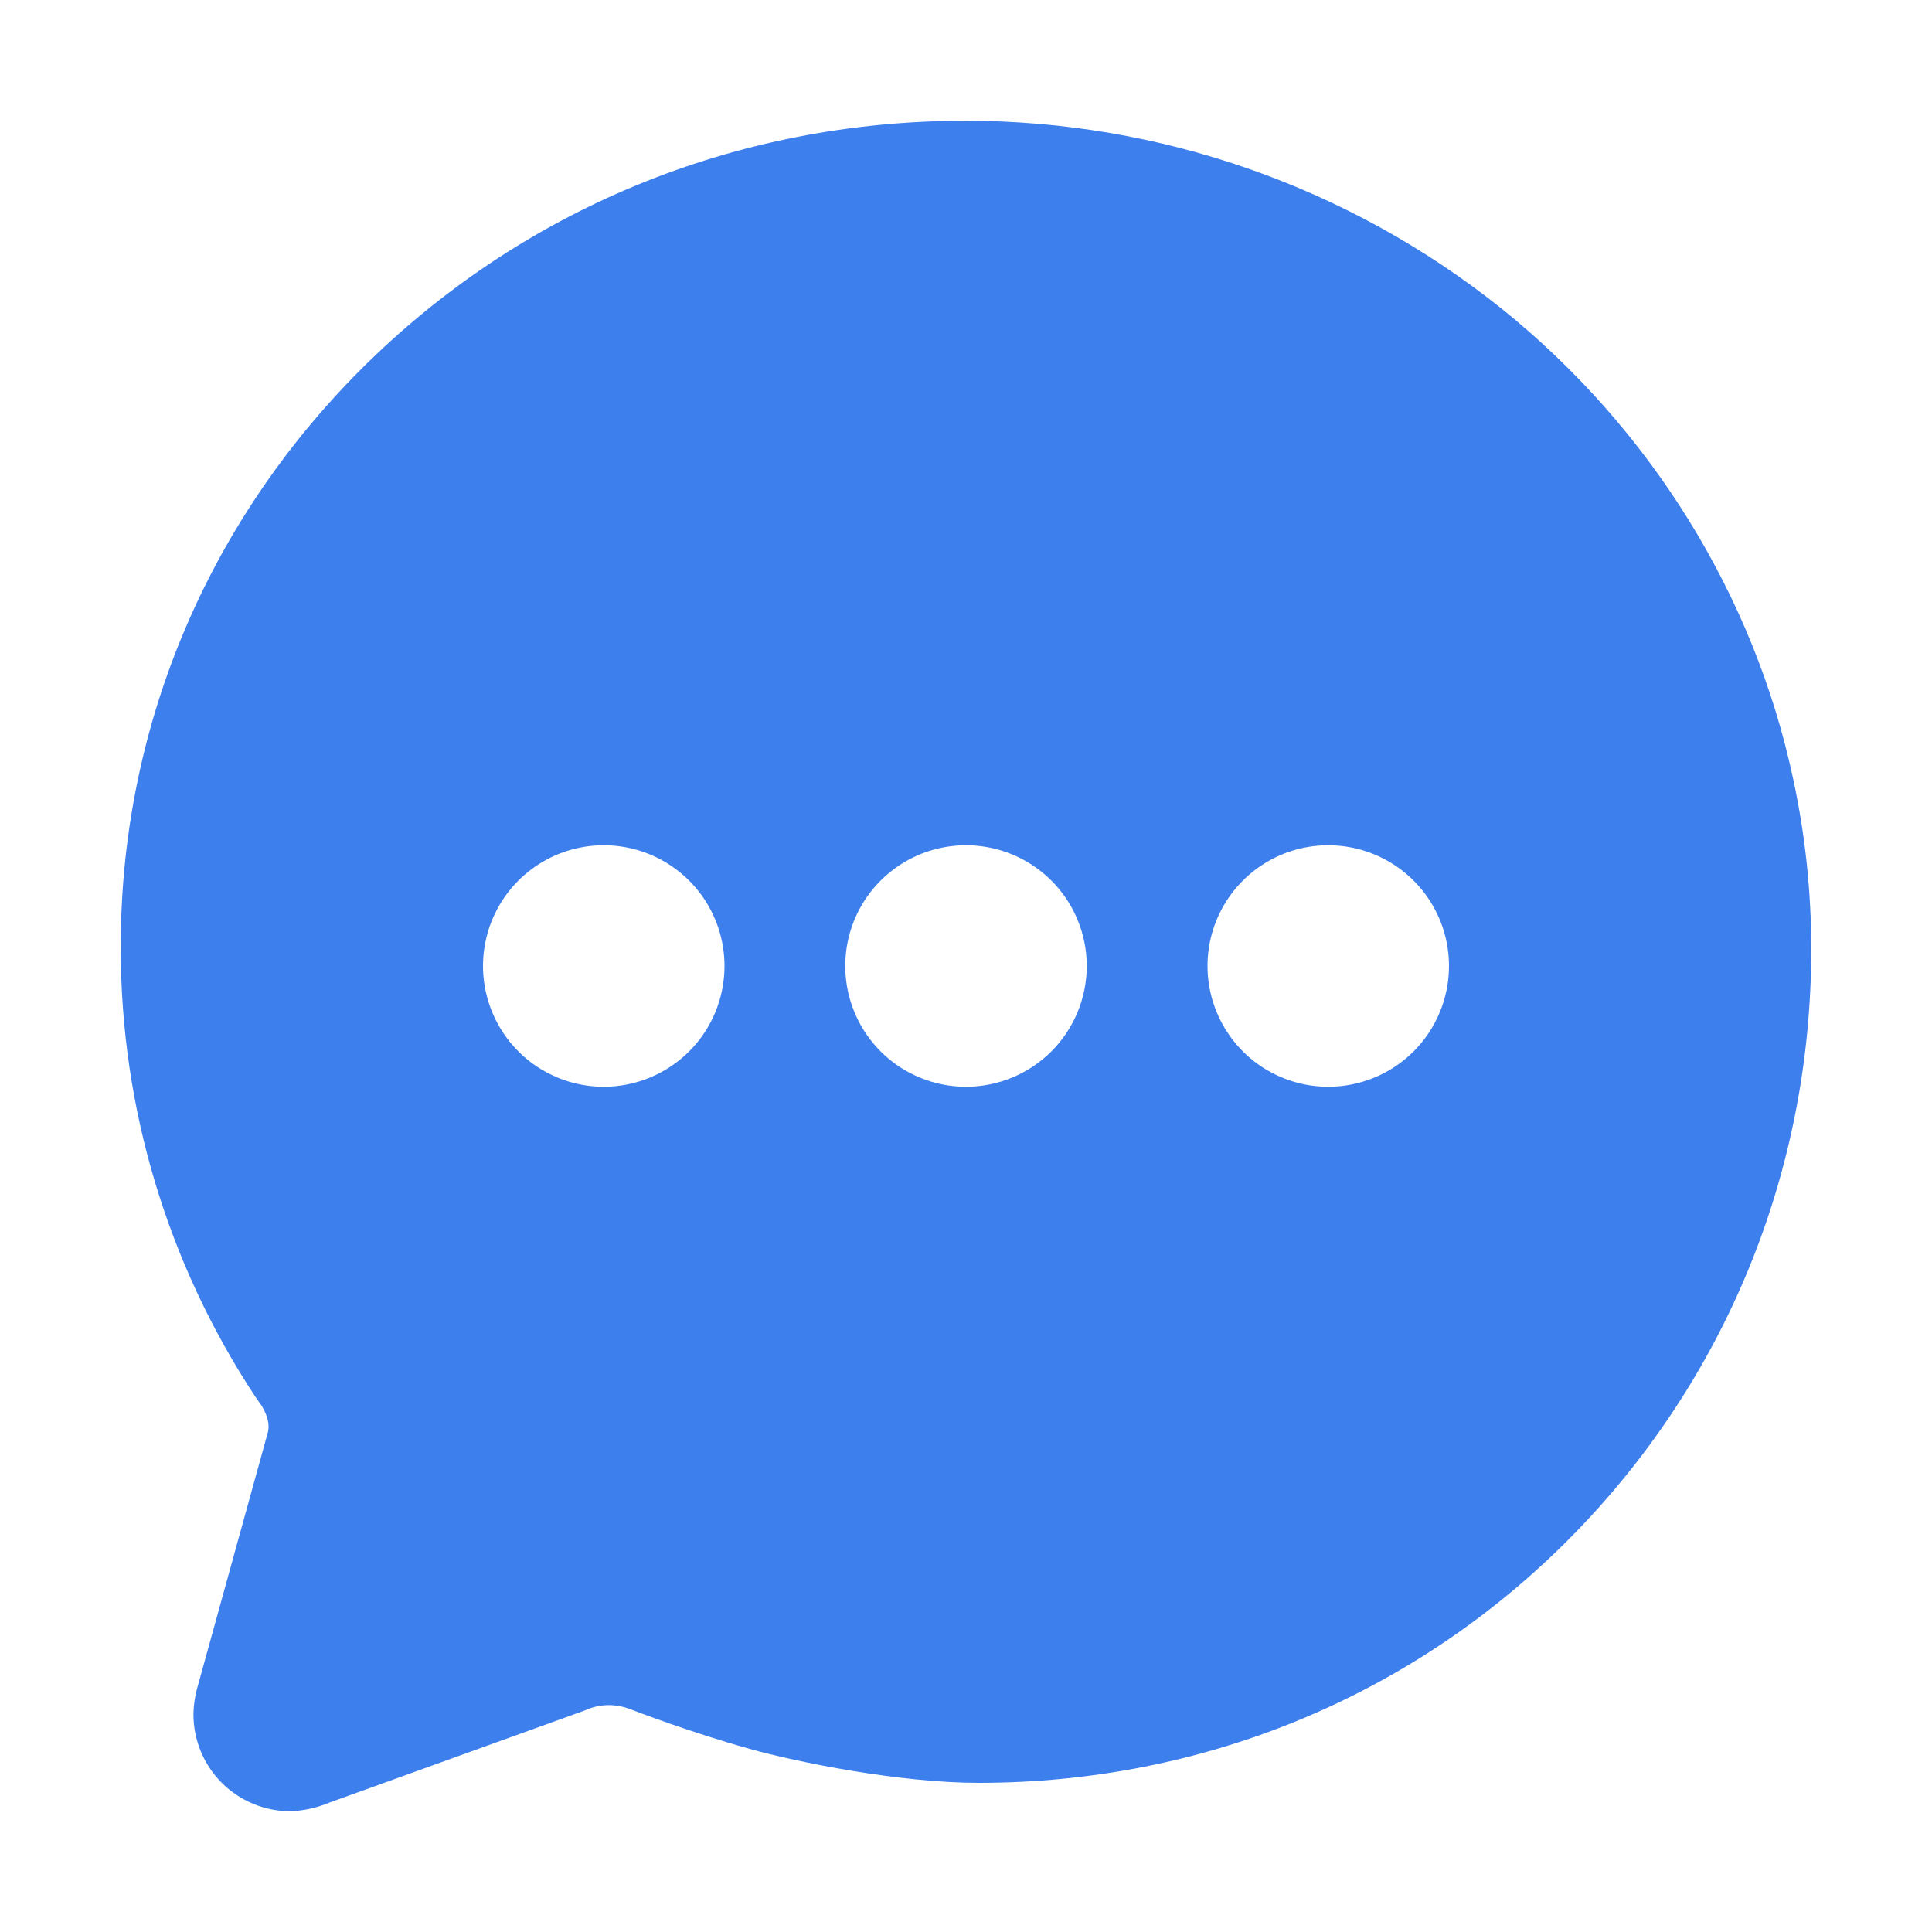 <?xml version="1.0" encoding="UTF-8"?> <svg xmlns="http://www.w3.org/2000/svg" width="30" height="30" viewBox="0 0 30 30" fill="none"><path d="M23.32 4.795C20.956 2.904 18.018 1.874 14.989 1.875C11.42 1.875 8.086 3.25 5.593 5.747C3.185 8.164 1.865 11.354 1.875 14.729C1.875 17.203 2.601 19.622 3.964 21.687L3.975 21.703C3.991 21.727 4.008 21.751 4.025 21.775C4.042 21.798 4.064 21.828 4.068 21.836L4.081 21.86C4.147 21.977 4.198 22.12 4.153 22.264L3.074 26.17C3.031 26.315 3.007 26.465 3.004 26.617C3.003 27.015 3.16 27.398 3.441 27.681C3.722 27.963 4.103 28.123 4.502 28.125C4.712 28.118 4.92 28.073 5.114 27.991L9.069 26.564L9.118 26.544C9.226 26.499 9.342 26.476 9.458 26.477C9.566 26.477 9.672 26.497 9.773 26.535C9.868 26.572 10.73 26.902 11.639 27.156C12.395 27.367 13.968 27.684 15.2 27.684C18.695 27.684 21.959 26.33 24.389 23.872C26.799 21.432 28.125 18.189 28.125 14.736C28.125 13.849 28.032 12.966 27.845 12.099C27.239 9.25 25.633 6.656 23.32 4.795ZM9.375 16.875C9.004 16.875 8.642 16.765 8.333 16.559C8.025 16.353 7.785 16.06 7.643 15.717C7.501 15.375 7.464 14.998 7.536 14.634C7.608 14.271 7.787 13.936 8.049 13.674C8.311 13.412 8.646 13.233 9.009 13.161C9.373 13.089 9.75 13.126 10.093 13.268C10.435 13.41 10.728 13.65 10.934 13.958C11.14 14.267 11.25 14.629 11.25 15C11.25 15.497 11.053 15.974 10.701 16.326C10.349 16.677 9.872 16.875 9.375 16.875ZM15 16.875C14.629 16.875 14.267 16.765 13.958 16.559C13.65 16.353 13.41 16.06 13.268 15.717C13.126 15.375 13.089 14.998 13.161 14.634C13.233 14.271 13.412 13.936 13.674 13.674C13.937 13.412 14.271 13.233 14.634 13.161C14.998 13.089 15.375 13.126 15.718 13.268C16.06 13.41 16.353 13.65 16.559 13.958C16.765 14.267 16.875 14.629 16.875 15C16.875 15.497 16.677 15.974 16.326 16.326C15.974 16.677 15.497 16.875 15 16.875ZM20.625 16.875C20.254 16.875 19.892 16.765 19.583 16.559C19.275 16.353 19.035 16.06 18.893 15.717C18.751 15.375 18.714 14.998 18.786 14.634C18.858 14.271 19.037 13.936 19.299 13.674C19.561 13.412 19.896 13.233 20.259 13.161C20.623 13.089 21 13.126 21.343 13.268C21.685 13.41 21.978 13.65 22.184 13.958C22.39 14.267 22.5 14.629 22.5 15C22.5 15.497 22.302 15.974 21.951 16.326C21.599 16.677 21.122 16.875 20.625 16.875Z" fill="#3D7FED"></path></svg> 